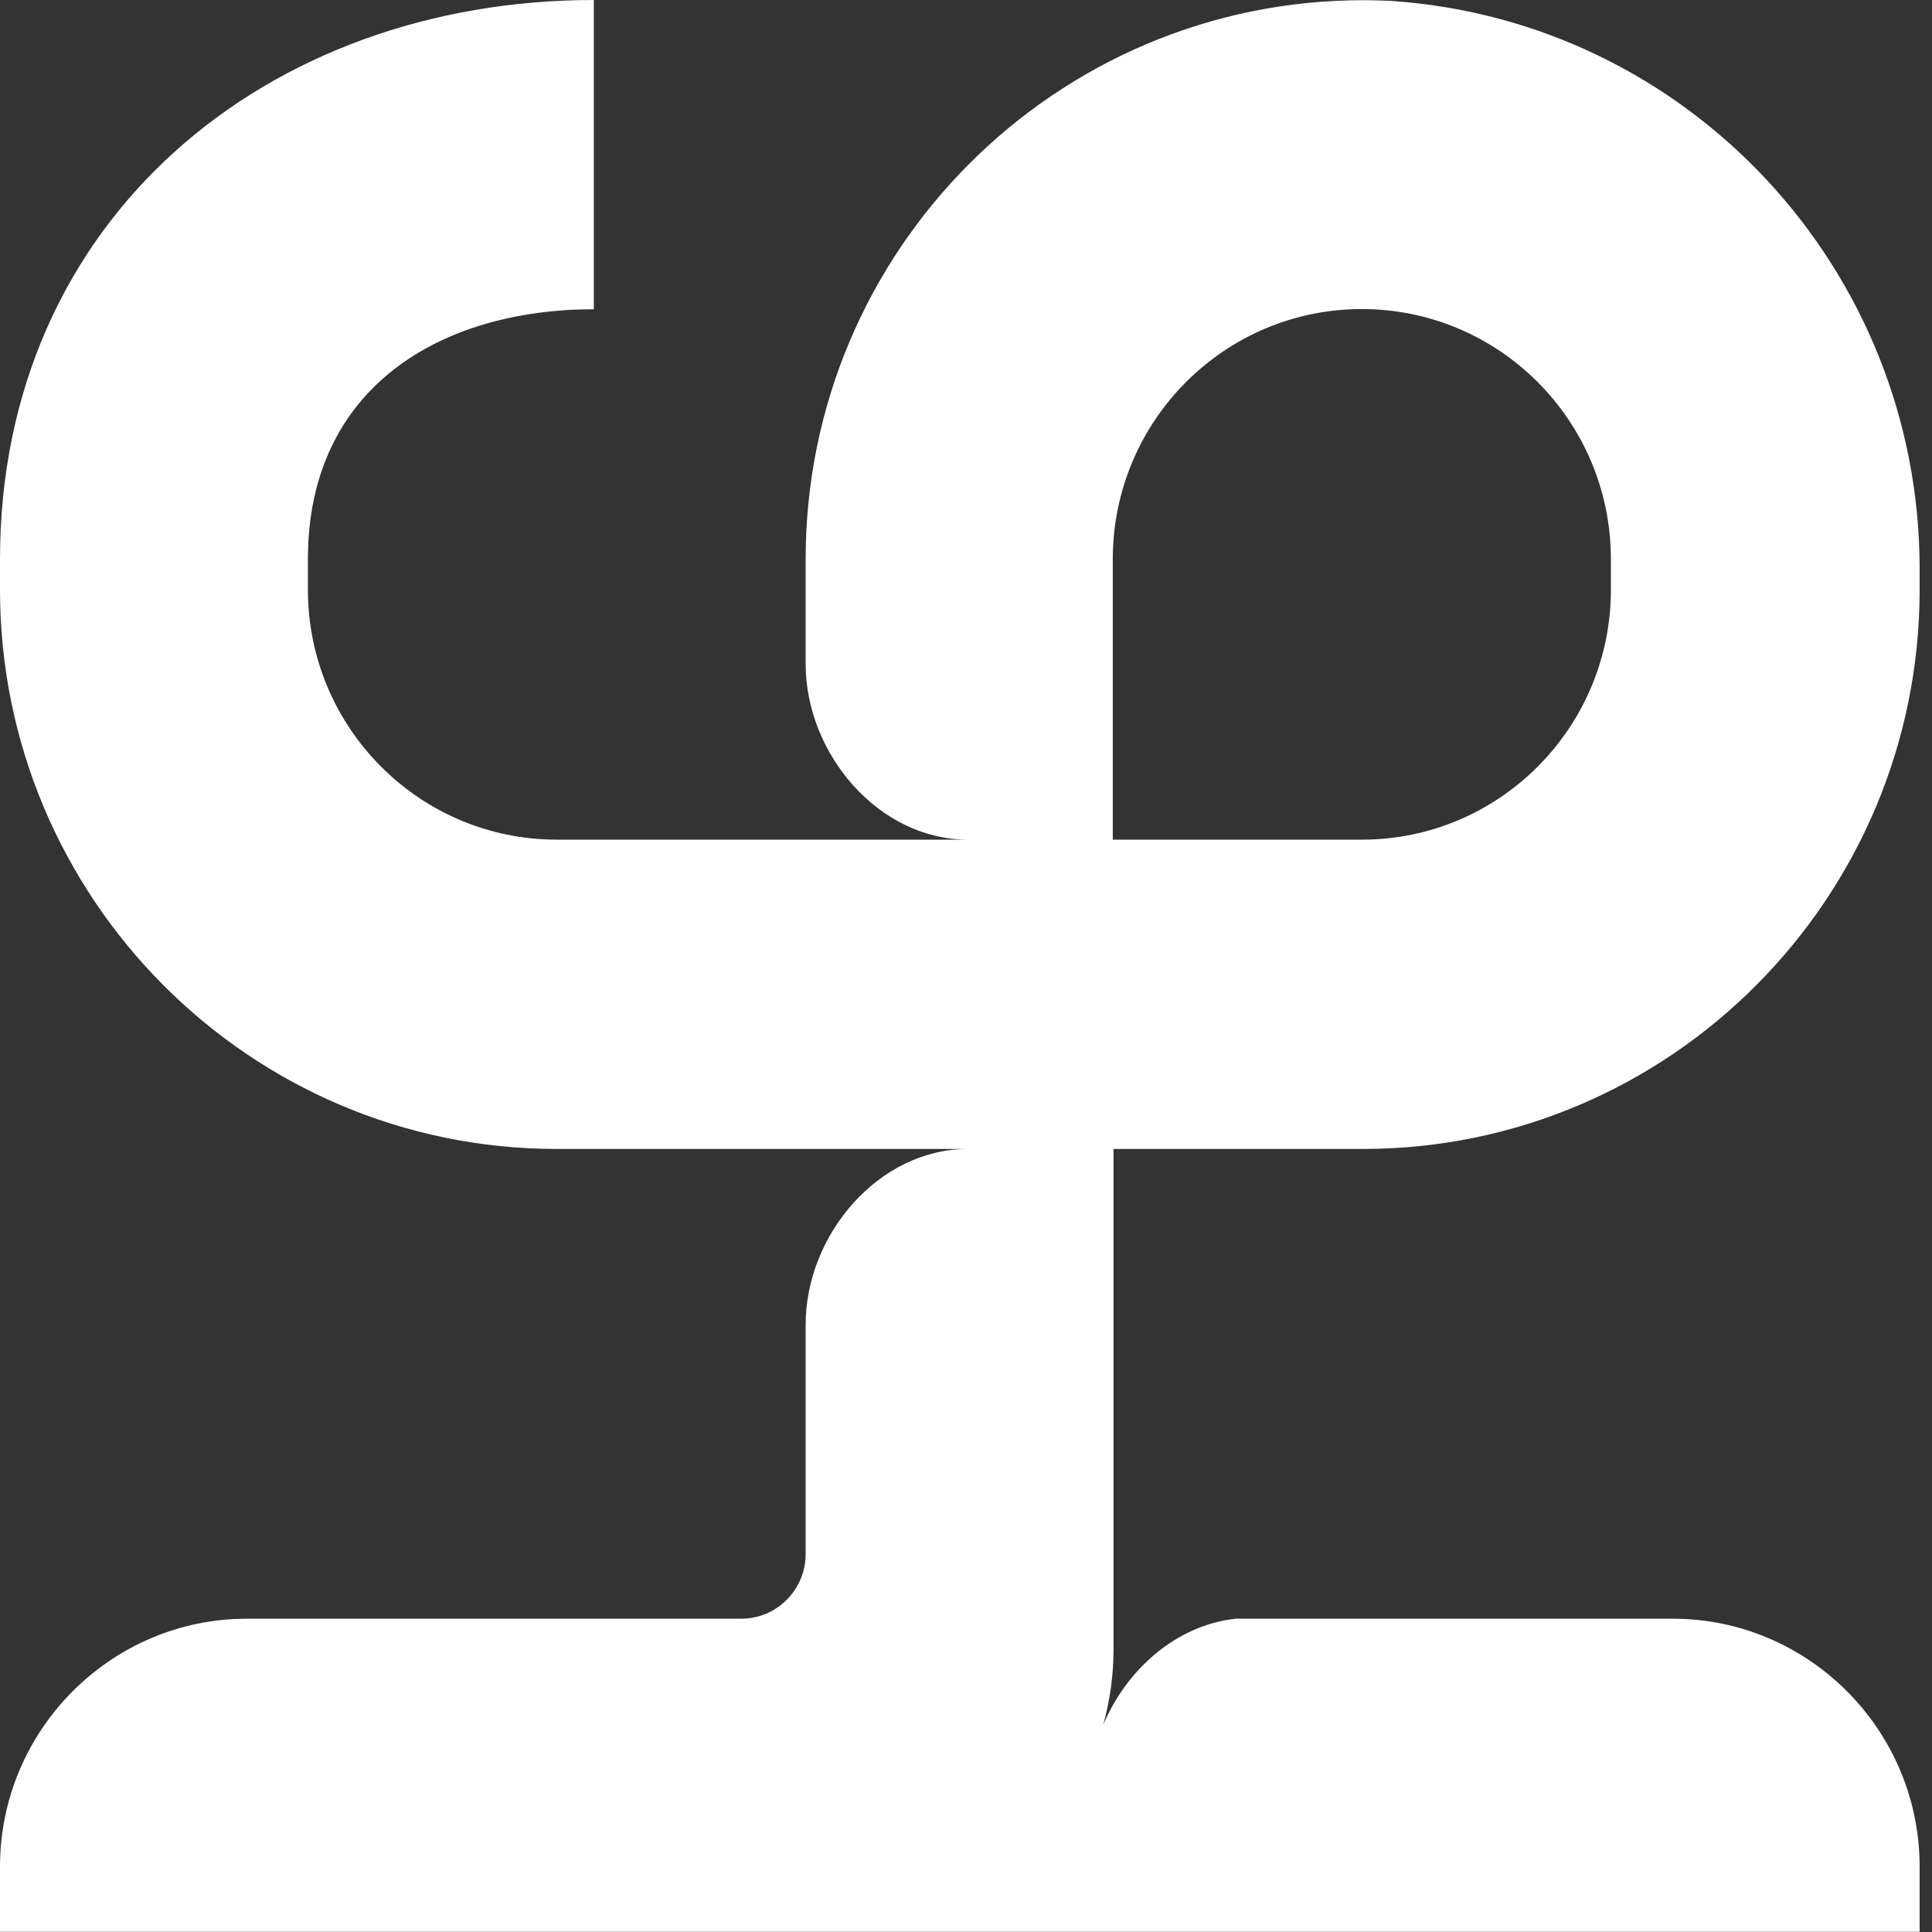 <?xml version="1.0" encoding="UTF-8"?> <svg xmlns="http://www.w3.org/2000/svg" width="30" height="30" viewBox="0 0 30 30" fill="none"><rect x="0" y="0" width="30" height="30" fill="#333333" stroke="none"/> <path fill-rule="evenodd" clip-rule="evenodd" d="M12.51 17.841H11.308H8.646C3.876 17.841 0 13.947 0 9.157V8.685C0 3.397 4.149 0 9.221 0V4.802C6.855 4.802 4.781 6.007 4.781 8.684V9.156C4.781 11.299 6.513 13.038 8.645 13.038L12.51 13.038V13.038H15.028C13.641 13.038 12.51 11.702 12.51 10.309H12.51V8.685C12.51 3.886 16.396 0.003 21.169 0.003C21.308 0.003 21.448 0.007 21.587 0.013L21.599 0.014C26.219 0.325 29.808 4.182 29.808 8.832C29.808 8.862 29.808 8.891 29.808 8.92V9.156C29.808 13.947 25.932 17.841 21.162 17.841H17.291C17.291 20.429 17.291 23.017 17.291 25.606C17.291 26.013 17.235 26.407 17.131 26.782C17.498 25.914 18.273 25.233 19.191 25.135H25.973C28.086 25.135 29.808 26.865 29.808 28.987V29.997H12.919H8.507H0.537H0V28.987C0 26.865 1.722 25.135 3.835 25.135H8.507H11.512C12.061 25.135 12.51 24.684 12.51 24.133V20.57C12.51 19.177 13.641 17.841 15.028 17.841H12.51L12.51 17.841ZM17.279 13.038H21.149C23.281 13.038 25.014 11.298 25.014 9.156V8.684C25.014 6.539 23.282 4.799 21.146 4.799C19.011 4.799 17.279 6.539 17.279 8.684L17.279 13.038H17.279Z" fill="white"></path> </svg> 